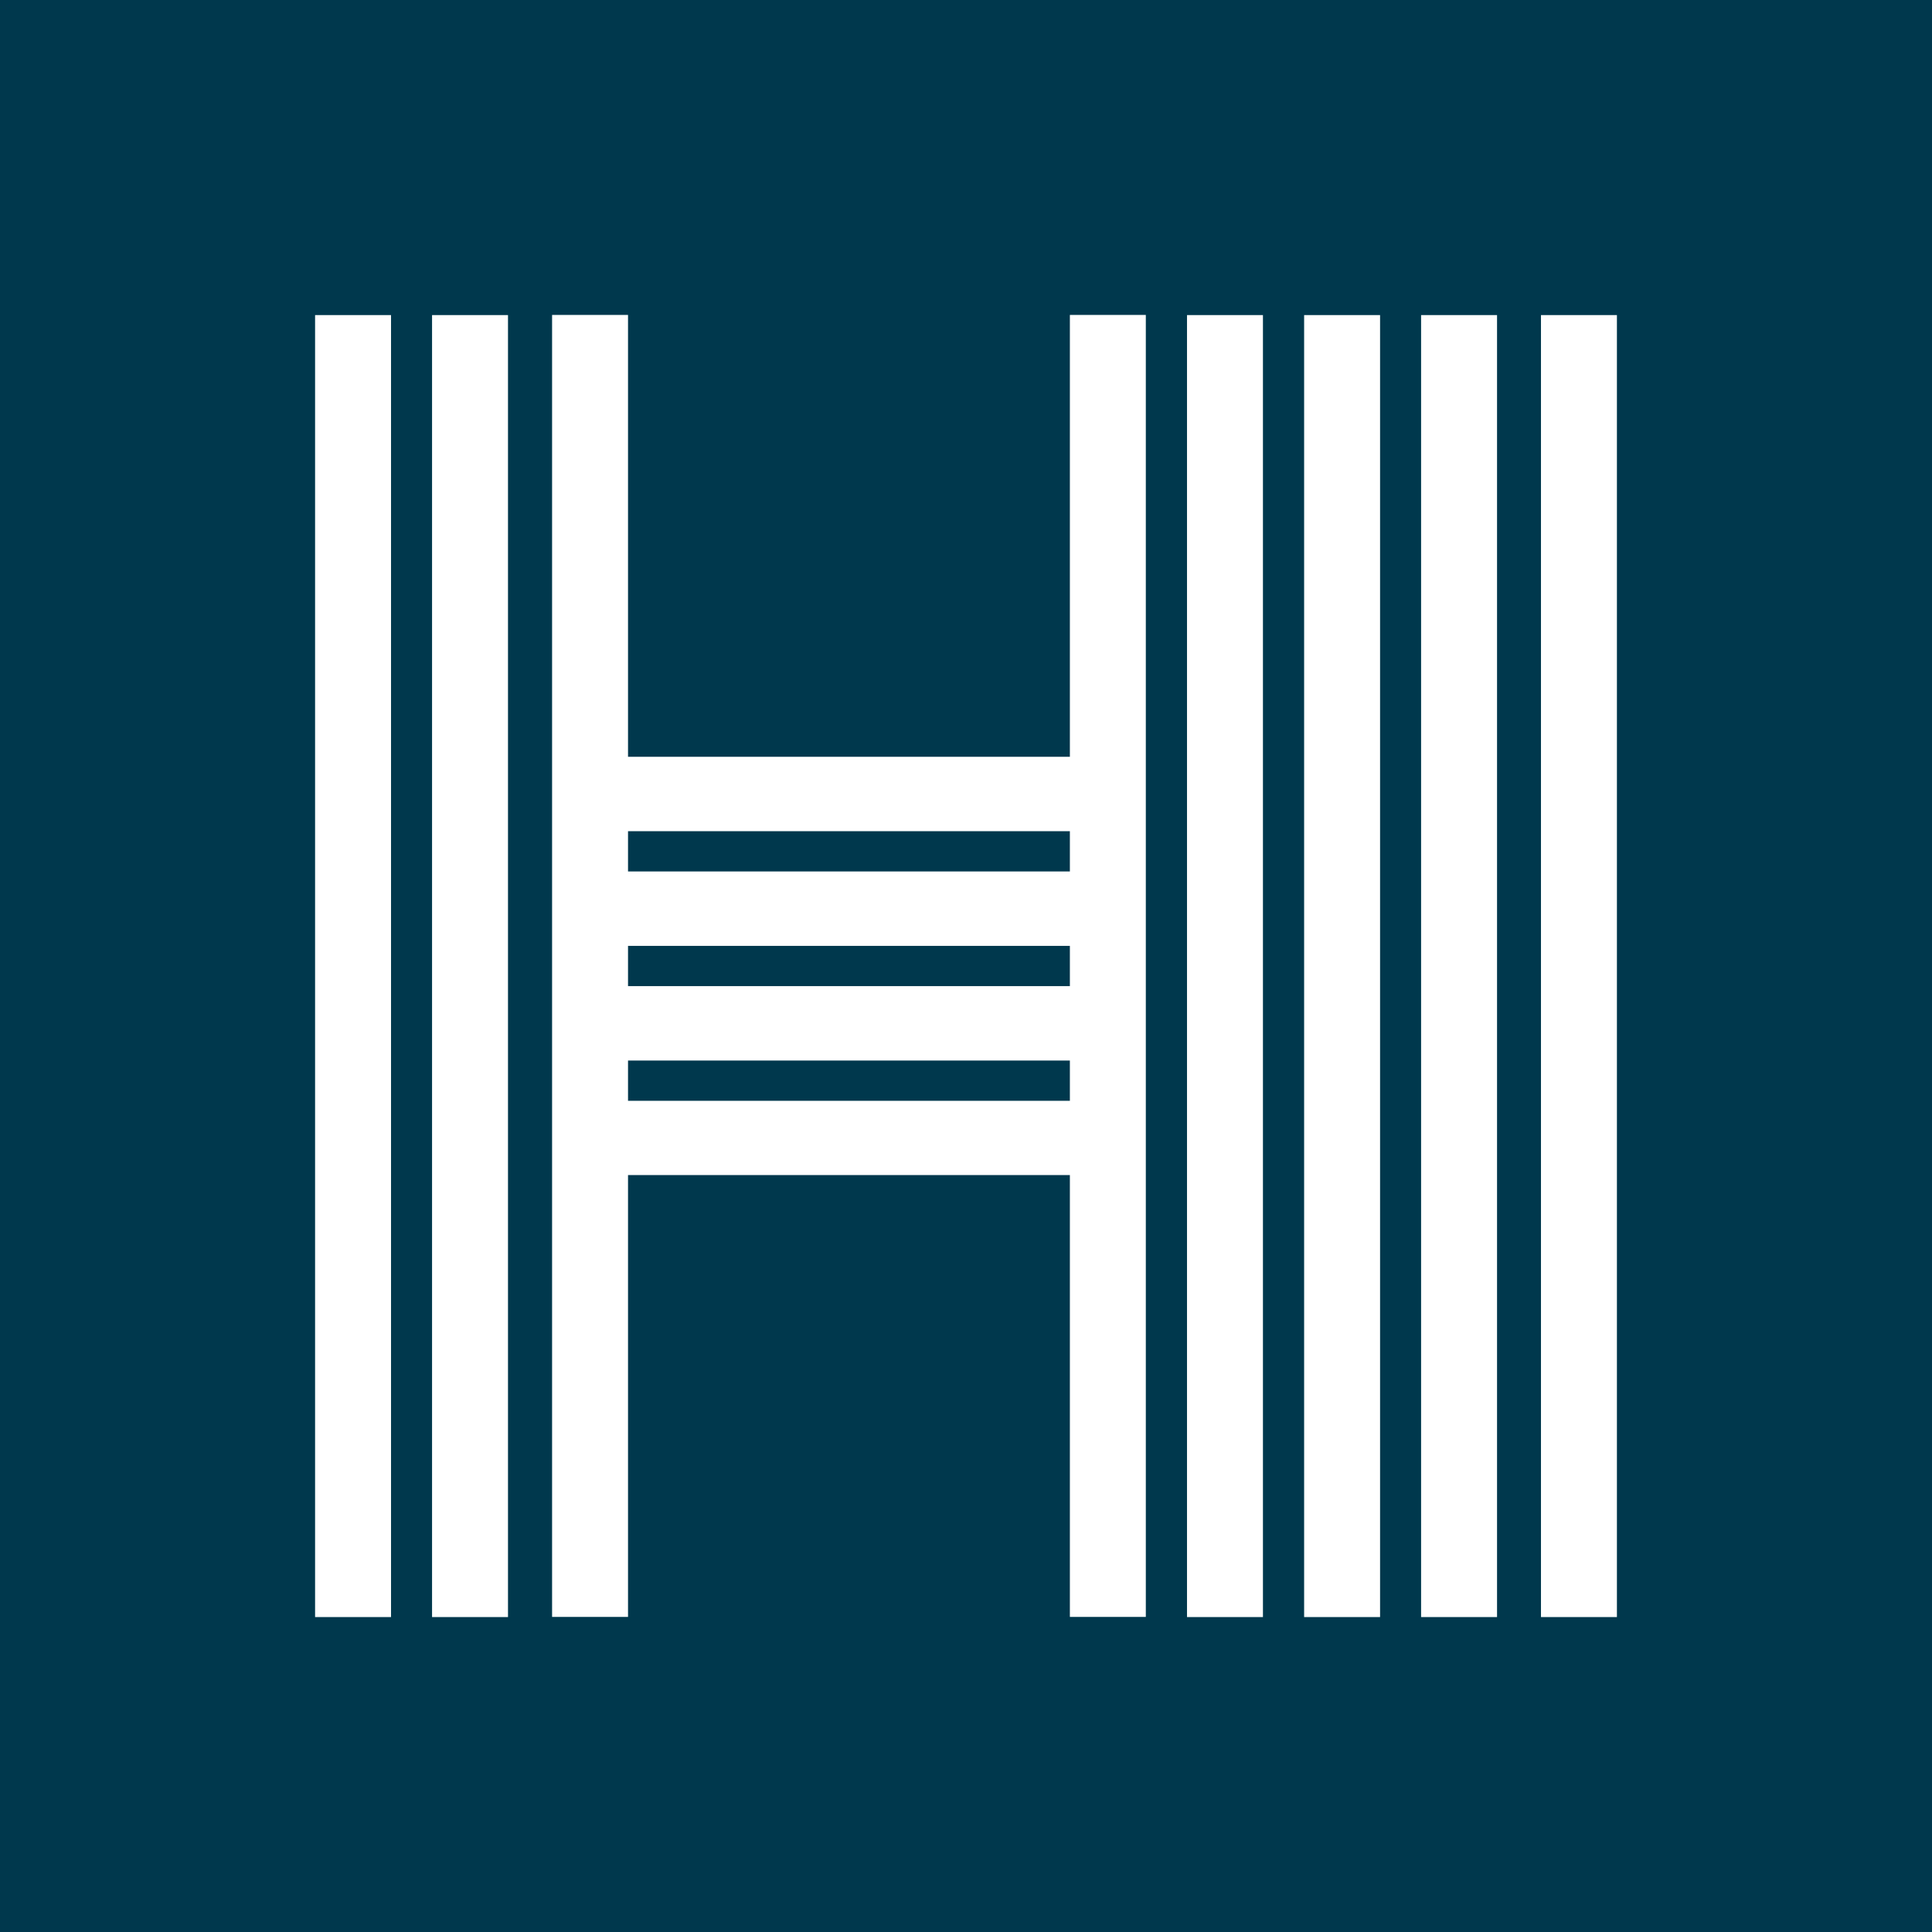 <?xml version="1.0" encoding="UTF-8"?>
<svg width="1080px" height="1080px" viewBox="0 0 1080 1080" version="1.1" xmlns="http://www.w3.org/2000/svg" xmlns:xlink="http://www.w3.org/1999/xlink">
    <title>Favicon B</title>
    <g id="Favicon-B" stroke="none" stroke-width="1" fill="none" fill-rule="evenodd">
        <rect fill="#00384D" x="0" y="0" width="1080" height="1080"></rect>
        <g id="Group" transform="translate(176.134, 176.049)" fill="#FFFFFF" fill-rule="nonzero">
            <path d="M421.935,246.999 L174.936,246.999 L174.936,0 L132.486,0 L132.486,727.817 L174.936,727.817 L174.936,480.818 L421.935,480.818 L421.935,727.817 L464.385,727.817 L464.385,0 L421.935,0 L421.935,246.999 Z M421.935,288.593 L421.935,311.102 L174.936,311.102 L174.936,288.593 L421.935,288.593 Z M421.935,352.697 L421.935,375.206 L174.936,375.206 L174.936,352.697 L421.935,352.697 Z M174.936,439.309 L174.936,416.8 L421.935,416.8 L421.935,439.309 L174.936,439.309 Z" id="Shape"></path>
            <rect id="Rectangle" x="487.408" y="0.086" width="42.45" height="727.817"></rect>
            <rect id="Rectangle" x="552.881" y="0.086" width="42.45" height="727.817"></rect>
            <rect id="Rectangle" x="618.268" y="0.086" width="42.45" height="727.817"></rect>
            <rect id="Rectangle" x="685.281" y="0.086" width="42.45" height="727.817"></rect>
            <rect id="Rectangle" x="0" y="0.086" width="42.45" height="727.817"></rect>
            <rect id="Rectangle" x="65.387" y="0.086" width="42.45" height="727.817"></rect>
        </g>
    </g>
</svg>
